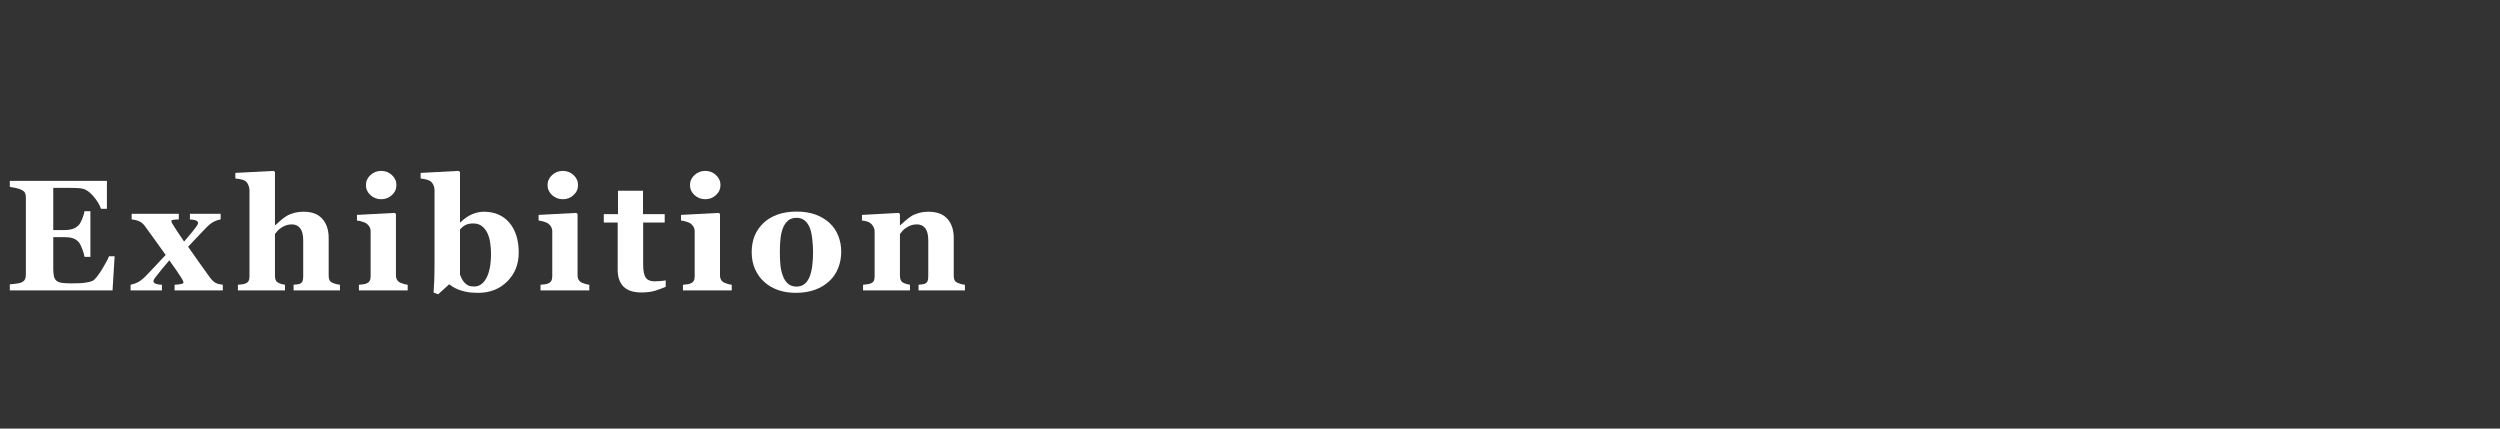 <?xml version="1.0" encoding="utf-8"?>
<!-- Generator: Adobe Illustrator 15.0.0, SVG Export Plug-In . SVG Version: 6.00 Build 0)  -->
<!DOCTYPE svg PUBLIC "-//W3C//DTD SVG 1.1//EN" "http://www.w3.org/Graphics/SVG/1.1/DTD/svg11.dtd">
<svg version="1.1" id="レイヤー_1" xmlns="http://www.w3.org/2000/svg" xmlns:xlink="http://www.w3.org/1999/xlink" x="0px"
	 y="0px" width="442.83px" height="75.924px" viewBox="0 0 442.83 75.924" enable-background="new 0 0 442.83 75.924"
	 xml:space="preserve">
<rect x="0" y="0" width="442.83" height="75.924" fill="#333333" stroke="none"/>
<g>
	<path fill="#FFFFFF" d="M18.937,36.983h-1.039c-0.265-0.735-0.72-1.48-1.367-2.233c-0.647-0.754-1.29-1.199-1.928-1.335
		c-0.273-0.064-0.654-0.103-1.142-0.116s-0.891-0.021-1.21-0.021H9.435v7.479h1.996c0.501,0,0.957-0.06,1.367-0.178
		s0.784-0.347,1.121-0.684c0.21-0.21,0.422-0.579,0.636-1.107s0.354-0.989,0.417-1.381h1.039v8.094h-1.039
		c-0.055-0.383-0.193-0.863-0.417-1.442s-0.436-0.978-0.636-1.196c-0.301-0.328-0.656-0.554-1.066-0.677s-0.884-0.185-1.422-0.185
		H9.435v5.592c0,0.583,0.043,1.046,0.13,1.388s0.248,0.604,0.485,0.786c0.228,0.173,0.54,0.287,0.937,0.342s0.937,0.082,1.62,0.082
		c0.319,0,0.702-0.005,1.148-0.014s0.839-0.036,1.176-0.082c0.383-0.046,0.74-0.114,1.073-0.205s0.581-0.224,0.745-0.396
		c0.438-0.446,0.93-1.128,1.477-2.044s0.907-1.602,1.08-2.058h0.998l-0.369,6.043H1.738v-1.066c0.255-0.019,0.602-0.055,1.039-0.109
		s0.747-0.118,0.93-0.191c0.347-0.146,0.579-0.33,0.697-0.554s0.178-0.508,0.178-0.854V34.974c0-0.328-0.05-0.6-0.15-0.813
		s-0.342-0.408-0.725-0.581c-0.237-0.109-0.569-0.21-0.998-0.301s-0.752-0.15-0.971-0.178v-1.066h17.199V36.983z"/>
	<path fill="#FFFFFF" d="M39.467,51.435h-8.545v-0.998c0.448-0.027,0.823-0.066,1.125-0.116c0.301-0.05,0.452-0.152,0.452-0.308
		c0-0.073-0.039-0.187-0.116-0.342c-0.078-0.155-0.176-0.328-0.295-0.521c-0.173-0.283-0.473-0.73-0.896-1.343
		c-0.425-0.612-0.824-1.179-1.198-1.699c-0.529,0.612-0.972,1.138-1.328,1.576c-0.355,0.438-0.729,0.909-1.122,1.411
		c-0.137,0.165-0.232,0.315-0.287,0.452s-0.082,0.219-0.082,0.246c0,0.21,0.148,0.369,0.444,0.479
		c0.297,0.109,0.65,0.164,1.062,0.164v0.998h-5.551v-0.998c0.739-0.155,1.33-0.401,1.772-0.738s0.741-0.597,0.896-0.779
		c0.666-0.715,1.23-1.308,1.691-1.779s1.079-1.133,1.855-1.984c-0.52-0.718-1.147-1.594-1.885-2.63
		c-0.737-1.035-1.353-1.885-1.844-2.548c-0.248-0.328-0.55-0.581-0.907-0.759s-0.82-0.294-1.389-0.349v-0.998h8.354v0.998
		c-0.3,0-0.596,0.019-0.887,0.055s-0.436,0.101-0.436,0.191c0,0.073,0.022,0.164,0.068,0.273c0.045,0.109,0.104,0.224,0.177,0.342
		c0.173,0.291,0.445,0.72,0.817,1.284c0.373,0.565,0.772,1.157,1.199,1.776c0.411-0.501,0.755-0.91,1.033-1.229
		c0.278-0.318,0.636-0.77,1.074-1.353c0.164-0.219,0.267-0.383,0.308-0.492s0.062-0.178,0.062-0.205
		c0-0.155-0.099-0.294-0.294-0.417c-0.196-0.123-0.58-0.198-1.153-0.226v-0.998h5.441v0.998c-0.446,0.073-0.88,0.224-1.299,0.451
		s-0.856,0.583-1.312,1.066c-0.71,0.738-1.227,1.278-1.55,1.619c-0.322,0.342-0.857,0.909-1.604,1.701
		c0.419,0.593,1.024,1.455,1.816,2.585c0.792,1.131,1.475,2.084,2.048,2.858c0.246,0.347,0.521,0.629,0.827,0.848
		s0.791,0.364,1.456,0.438V51.435z"/>
	<path fill="#FFFFFF" d="M60.216,51.435h-8.217v-0.998c0.183-0.019,0.396-0.041,0.643-0.068s0.429-0.073,0.547-0.137
		c0.191-0.101,0.326-0.246,0.403-0.438s0.116-0.474,0.116-0.848v-6.398c0-0.938-0.176-1.641-0.526-2.105s-0.85-0.697-1.497-0.697
		c-0.364,0-0.704,0.055-1.019,0.164s-0.622,0.269-0.923,0.479c-0.265,0.183-0.477,0.369-0.636,0.561s-0.294,0.36-0.403,0.506v7.342
		c0,0.337,0.041,0.604,0.123,0.8s0.237,0.357,0.465,0.485c0.137,0.082,0.316,0.155,0.54,0.219s0.439,0.109,0.649,0.137v0.998h-8.34
		v-0.998c0.238-0.019,0.47-0.041,0.695-0.068c0.225-0.027,0.424-0.073,0.599-0.137c0.293-0.109,0.493-0.267,0.599-0.472
		s0.158-0.477,0.158-0.813V33.702c0-0.292-0.068-0.602-0.205-0.93s-0.328-0.574-0.574-0.738c-0.183-0.118-0.446-0.212-0.793-0.28
		s-0.656-0.111-0.93-0.13v-0.998l6.809-0.355l0.205,0.219v9.406h0.055c0.346-0.31,0.657-0.59,0.935-0.841
		c0.278-0.251,0.617-0.504,1.018-0.759c0.337-0.219,0.775-0.405,1.317-0.561c0.541-0.155,1.126-0.232,1.755-0.232
		c1.474,0,2.582,0.424,3.324,1.271c0.741,0.848,1.112,1.964,1.112,3.35v6.699c0,0.337,0.05,0.606,0.15,0.807s0.287,0.36,0.561,0.479
		c0.164,0.073,0.347,0.137,0.547,0.191s0.446,0.101,0.738,0.137V51.435z"/>
	<path fill="#FFFFFF" d="M72.214,51.435h-8.641v-0.998c0.237-0.019,0.47-0.041,0.697-0.068s0.424-0.073,0.588-0.137
		c0.292-0.109,0.497-0.267,0.615-0.472s0.178-0.477,0.178-0.813v-7.957c0-0.319-0.073-0.6-0.219-0.841s-0.328-0.436-0.547-0.581
		c-0.164-0.109-0.412-0.214-0.745-0.314s-0.636-0.164-0.909-0.191v-0.998l6.699-0.355l0.205,0.205v10.855
		c0,0.319,0.068,0.59,0.205,0.813s0.333,0.39,0.588,0.499c0.183,0.082,0.383,0.155,0.602,0.219s0.446,0.109,0.684,0.137V51.435z
		 M70.218,32.786c0,0.692-0.267,1.283-0.8,1.771s-1.164,0.731-1.894,0.731c-0.738,0-1.374-0.244-1.907-0.731s-0.8-1.078-0.8-1.771
		s0.267-1.285,0.8-1.777s1.169-0.738,1.907-0.738s1.372,0.246,1.9,0.738S70.218,32.094,70.218,32.786z"/>
	<path fill="#FFFFFF" d="M91.883,44.749c0,2.051-0.677,3.751-2.03,5.1s-3.069,2.023-5.147,2.023c-0.802,0-1.492-0.057-2.071-0.171
		s-1.068-0.253-1.47-0.417c-0.419-0.173-0.754-0.344-1.005-0.513s-0.449-0.308-0.595-0.417l-1.955,1.777l-0.807-0.314
		c0.046-0.665,0.084-1.388,0.116-2.167s0.048-1.83,0.048-3.151V33.702c0-0.347-0.07-0.668-0.212-0.964s-0.33-0.521-0.567-0.677
		c-0.173-0.109-0.426-0.205-0.759-0.287s-0.641-0.132-0.923-0.15v-0.998l6.768-0.355l0.205,0.219v8.887h0.082
		c0.664-0.647,1.347-1.121,2.048-1.422s1.401-0.451,2.103-0.451c1.912,0,3.418,0.651,4.52,1.955S91.883,42.525,91.883,44.749z
		 M86.974,44.913c0-0.692-0.053-1.36-0.157-2.003s-0.279-1.21-0.524-1.702c-0.246-0.492-0.568-0.887-0.969-1.183
		s-0.896-0.444-1.486-0.444c-0.555,0-1.014,0.091-1.378,0.273c-0.363,0.183-0.69,0.451-0.981,0.807v7.957
		c0.055,0.183,0.157,0.422,0.307,0.718c0.15,0.296,0.303,0.526,0.457,0.69c0.218,0.237,0.45,0.417,0.695,0.54
		c0.246,0.123,0.591,0.185,1.037,0.185c0.927,0,1.659-0.508,2.195-1.524S86.974,46.772,86.974,44.913z"/>
	<path fill="#FFFFFF" d="M104.386,51.435h-8.641v-0.998c0.237-0.019,0.47-0.041,0.697-0.068s0.424-0.073,0.588-0.137
		c0.292-0.109,0.497-0.267,0.615-0.472s0.178-0.477,0.178-0.813v-7.957c0-0.319-0.073-0.6-0.219-0.841s-0.328-0.436-0.547-0.581
		c-0.164-0.109-0.412-0.214-0.745-0.314s-0.636-0.164-0.909-0.191v-0.998l6.699-0.355l0.205,0.205v10.855
		c0,0.319,0.068,0.59,0.205,0.813s0.333,0.39,0.588,0.499c0.183,0.082,0.383,0.155,0.602,0.219s0.446,0.109,0.684,0.137V51.435z
		 M102.39,32.786c0,0.692-0.267,1.283-0.8,1.771s-1.164,0.731-1.894,0.731c-0.738,0-1.374-0.244-1.907-0.731s-0.8-1.078-0.8-1.771
		s0.267-1.285,0.8-1.777s1.169-0.738,1.907-0.738s1.372,0.246,1.9,0.738S102.39,32.094,102.39,32.786z"/>
	<path fill="#FFFFFF" d="M117.916,50.806c-0.583,0.255-1.208,0.485-1.873,0.69s-1.477,0.308-2.434,0.308
		c-1.422,0-2.477-0.346-3.165-1.038c-0.688-0.691-1.032-1.68-1.032-2.963v-8.386h-2.461v-1.49h2.516v-4.143h4.43v4.143h3.842v1.49
		h-3.814v7.482c0,1.065,0.148,1.82,0.446,2.267c0.297,0.446,0.829,0.669,1.598,0.669c0.247,0,0.59-0.019,1.029-0.055
		c0.438-0.036,0.745-0.077,0.919-0.123V50.806z"/>
	<path fill="#FFFFFF" d="M129.614,51.435h-8.641v-0.998c0.237-0.019,0.47-0.041,0.697-0.068s0.424-0.073,0.588-0.137
		c0.292-0.109,0.497-0.267,0.615-0.472s0.178-0.477,0.178-0.813v-7.957c0-0.319-0.073-0.6-0.219-0.841s-0.328-0.436-0.547-0.581
		c-0.164-0.109-0.412-0.214-0.745-0.314s-0.636-0.164-0.909-0.191v-0.998l6.699-0.355l0.205,0.205v10.855
		c0,0.319,0.068,0.59,0.205,0.813s0.333,0.39,0.588,0.499c0.183,0.082,0.383,0.155,0.602,0.219s0.446,0.109,0.684,0.137V51.435z
		 M127.618,32.786c0,0.692-0.267,1.283-0.8,1.771s-1.164,0.731-1.894,0.731c-0.738,0-1.374-0.244-1.907-0.731s-0.8-1.078-0.8-1.771
		s0.267-1.285,0.8-1.777s1.169-0.738,1.907-0.738s1.372,0.246,1.9,0.738S127.618,32.094,127.618,32.786z"/>
	<path fill="#FFFFFF" d="M146.93,39.485c0.675,0.629,1.189,1.381,1.545,2.256s0.533,1.823,0.533,2.844
		c0,1.012-0.176,1.967-0.526,2.864s-0.863,1.666-1.538,2.304c-0.72,0.684-1.579,1.208-2.577,1.572s-2.14,0.547-3.425,0.547
		c-1.112,0-2.135-0.159-3.069-0.479s-1.762-0.798-2.481-1.436c-0.692-0.61-1.239-1.365-1.641-2.263s-0.602-1.902-0.602-3.015
		c0-1.094,0.176-2.066,0.526-2.919s0.877-1.611,1.579-2.276c0.675-0.638,1.506-1.133,2.495-1.483s2.094-0.526,3.315-0.526
		c1.276,0,2.399,0.176,3.37,0.526S146.238,38.848,146.93,39.485z M143.43,48.96c0.2-0.511,0.349-1.13,0.444-1.859
		s0.144-1.577,0.144-2.543c0-0.638-0.046-1.367-0.137-2.188s-0.228-1.468-0.41-1.941c-0.219-0.574-0.521-1.025-0.909-1.354
		s-0.877-0.492-1.47-0.492c-0.647,0-1.164,0.178-1.552,0.533s-0.686,0.815-0.896,1.381c-0.191,0.52-0.323,1.128-0.396,1.825
		s-0.109,1.424-0.109,2.181c0,0.993,0.032,1.816,0.096,2.468s0.219,1.306,0.465,1.962c0.21,0.565,0.511,1.012,0.902,1.34
		s0.889,0.492,1.49,0.492c0.547,0,1.017-0.152,1.408-0.458S143.203,49.553,143.43,48.96z"/>
	<path fill="#FFFFFF" d="M170.92,51.435h-8.217v-0.998c0.173-0.019,0.383-0.041,0.629-0.068s0.433-0.073,0.561-0.137
		c0.191-0.101,0.328-0.246,0.41-0.438s0.123-0.474,0.123-0.848v-6.398c0-0.93-0.172-1.629-0.515-2.099
		c-0.342-0.47-0.848-0.704-1.515-0.704c-0.365,0-0.706,0.055-1.021,0.164c-0.314,0.109-0.623,0.269-0.925,0.479
		c-0.266,0.183-0.478,0.369-0.638,0.561s-0.295,0.36-0.404,0.506v7.342c0,0.319,0.046,0.586,0.137,0.8s0.241,0.376,0.451,0.485
		c0.146,0.082,0.328,0.155,0.547,0.219s0.433,0.109,0.643,0.137v0.998h-8.312v-0.998c0.228-0.019,0.458-0.043,0.69-0.075
		s0.431-0.075,0.595-0.13c0.292-0.101,0.492-0.255,0.602-0.465s0.164-0.483,0.164-0.82v-7.957c0-0.282-0.073-0.561-0.219-0.834
		s-0.337-0.497-0.574-0.67c-0.164-0.109-0.371-0.2-0.622-0.273s-0.526-0.123-0.827-0.15v-0.998l6.521-0.355l0.205,0.205v1.982h0.055
		c0.255-0.228,0.565-0.501,0.93-0.82s0.702-0.579,1.012-0.779c0.337-0.219,0.779-0.405,1.326-0.561s1.13-0.232,1.75-0.232
		c1.485,0,2.6,0.422,3.343,1.265s1.114,1.962,1.114,3.356v6.699c0,0.337,0.05,0.606,0.15,0.807s0.287,0.36,0.561,0.479
		c0.146,0.063,0.326,0.128,0.54,0.191s0.458,0.109,0.731,0.137V51.435z"/>
</g>
</svg>
